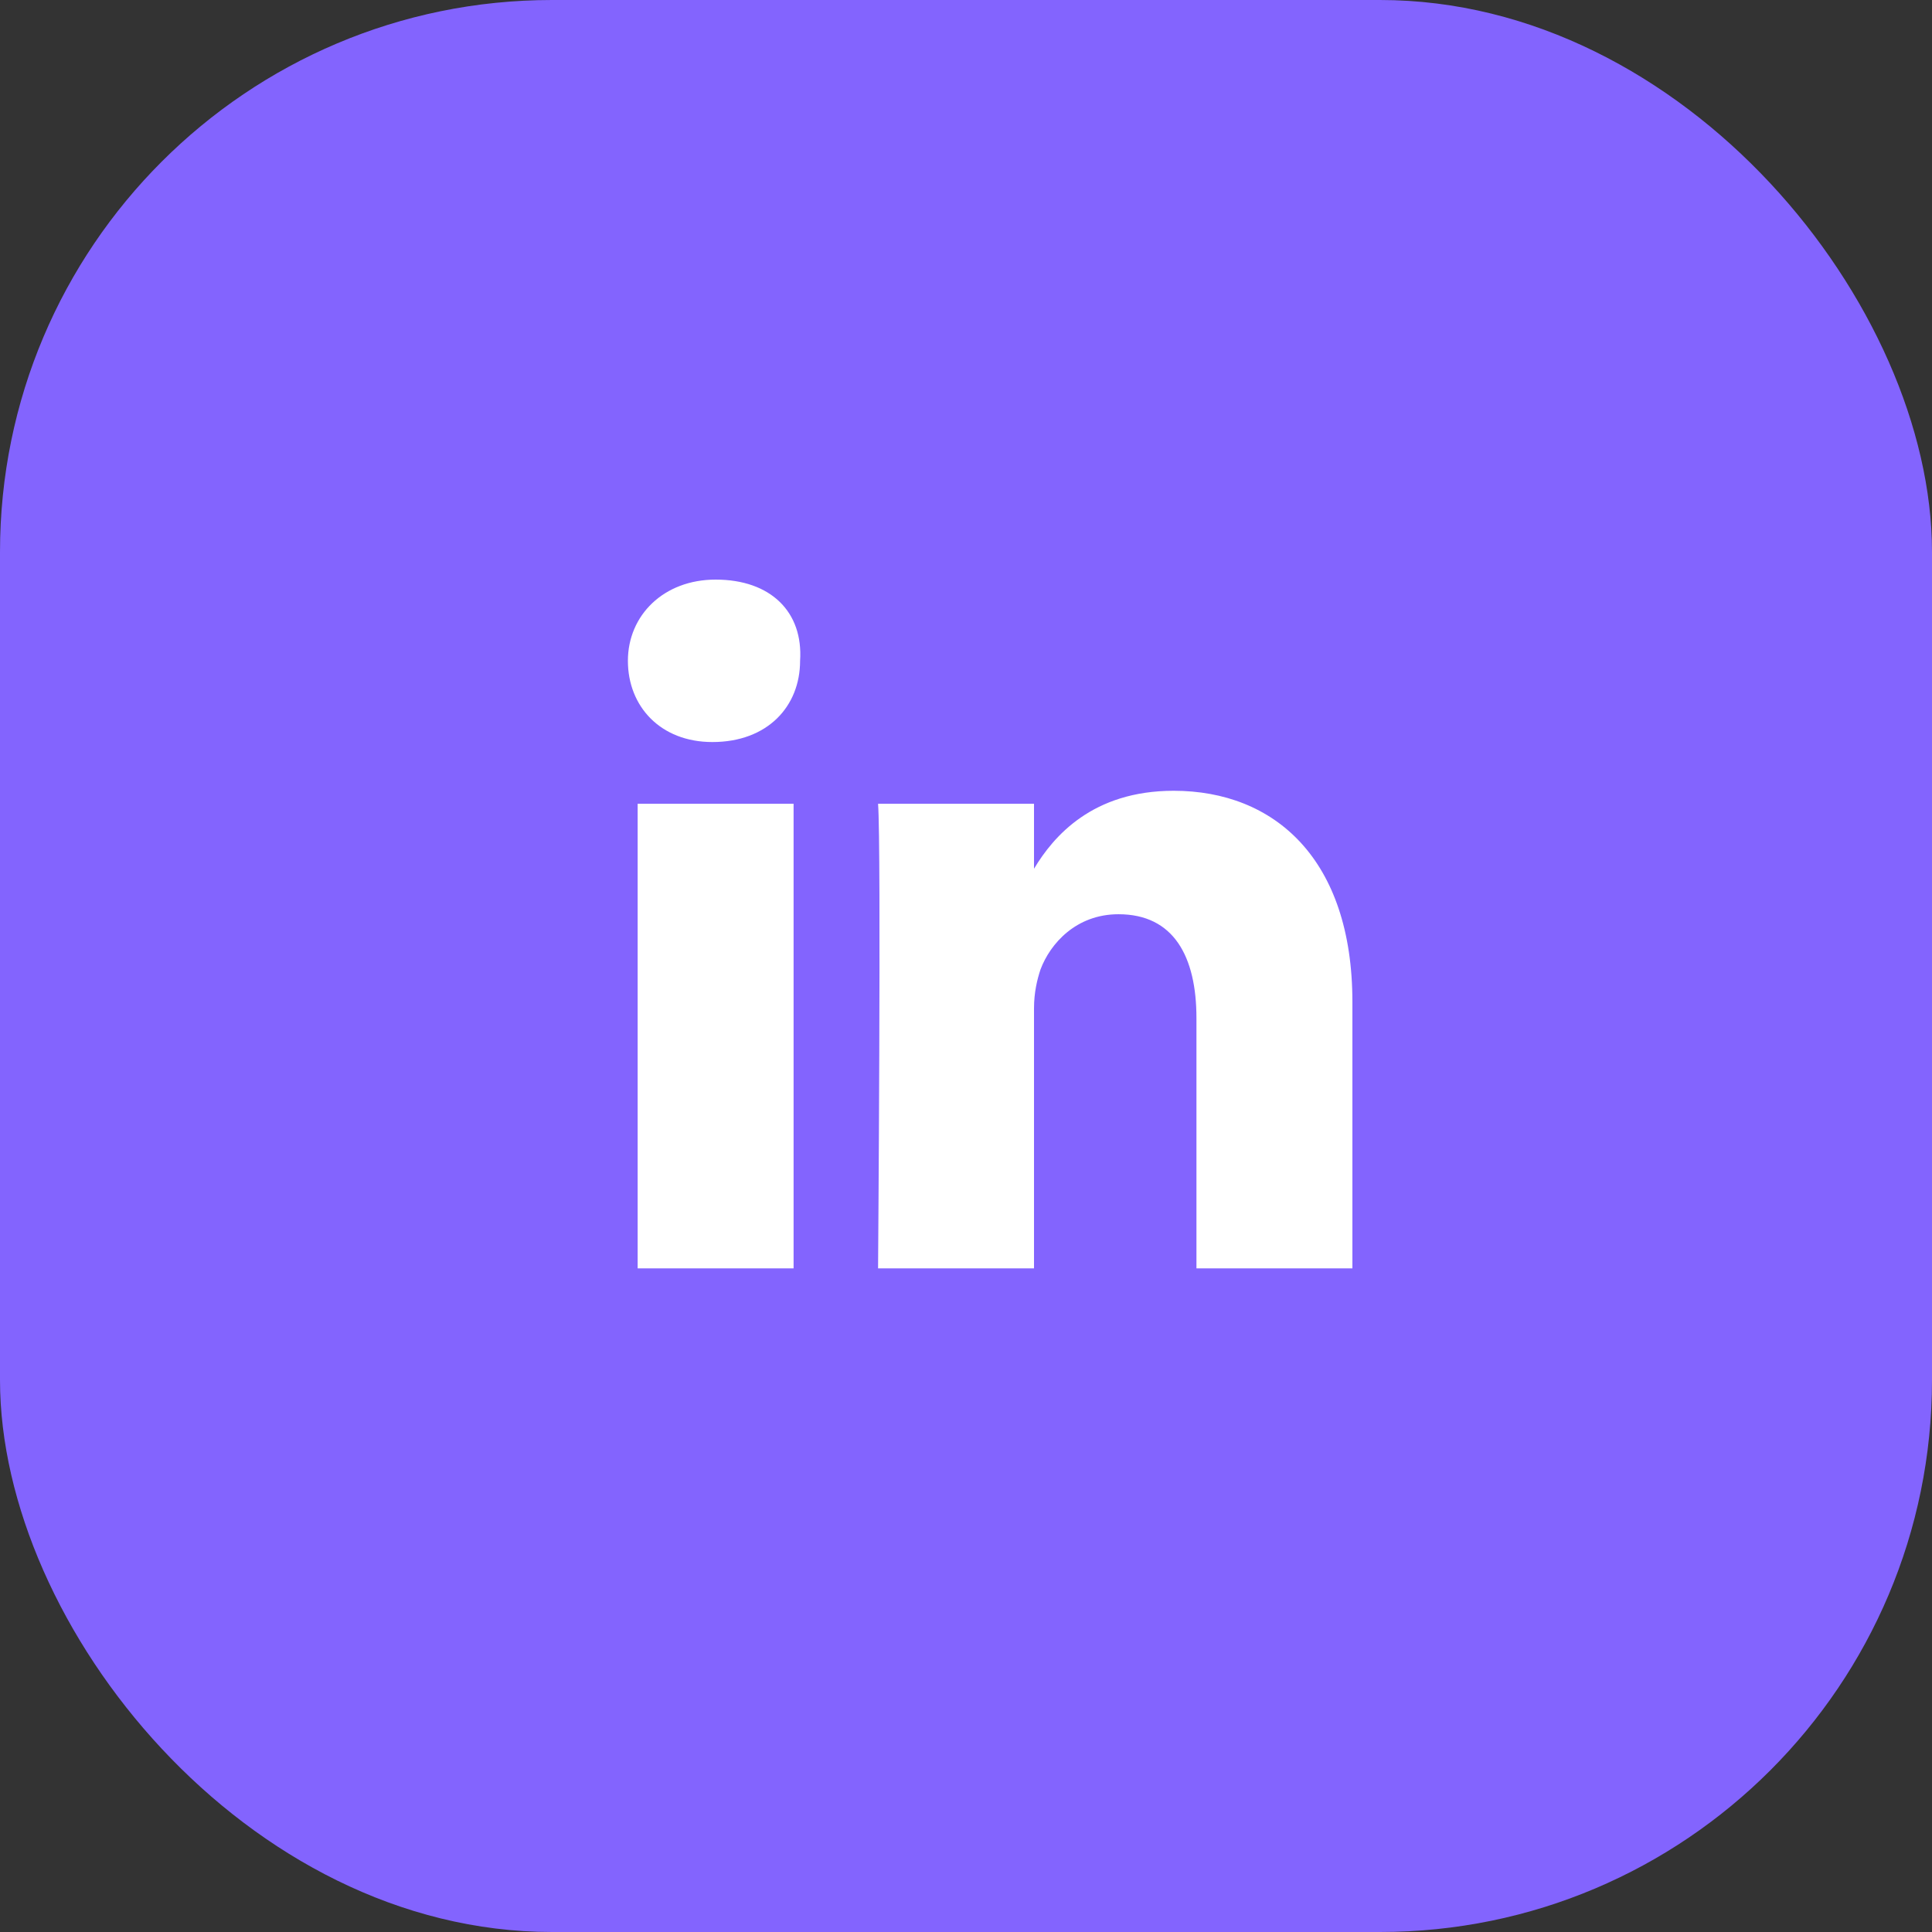 <svg width="175" height="175" viewBox="0 0 175 175" fill="none" xmlns="http://www.w3.org/2000/svg">
    <rect x="0" y="0" width="175" height="175" fill="#333333" stroke="none"/>
    <rect width="175" height="175" rx="50" fill="#8364FE"/>
    <path d="M122.5 90.757V114.888H108.374V92.228C108.374 86.637 106.314 82.811 101.312 82.811C97.486 82.811 95.132 85.46 94.249 87.814C93.955 88.697 93.66 89.874 93.66 91.345V114.888H79.535C79.535 114.888 79.829 76.631 79.535 72.805H93.66V78.691C95.426 75.748 98.957 71.628 106.314 71.628C115.437 71.628 122.5 77.808 122.5 90.757ZM64.821 52.5C60.112 52.5 56.875 55.737 56.875 59.857C56.875 63.977 59.818 67.214 64.526 67.214C69.529 67.214 72.472 63.977 72.472 59.857C72.766 55.443 69.823 52.5 64.821 52.5ZM57.758 114.888H71.883V72.805H57.758V114.888Z" fill="white"/>
</svg>